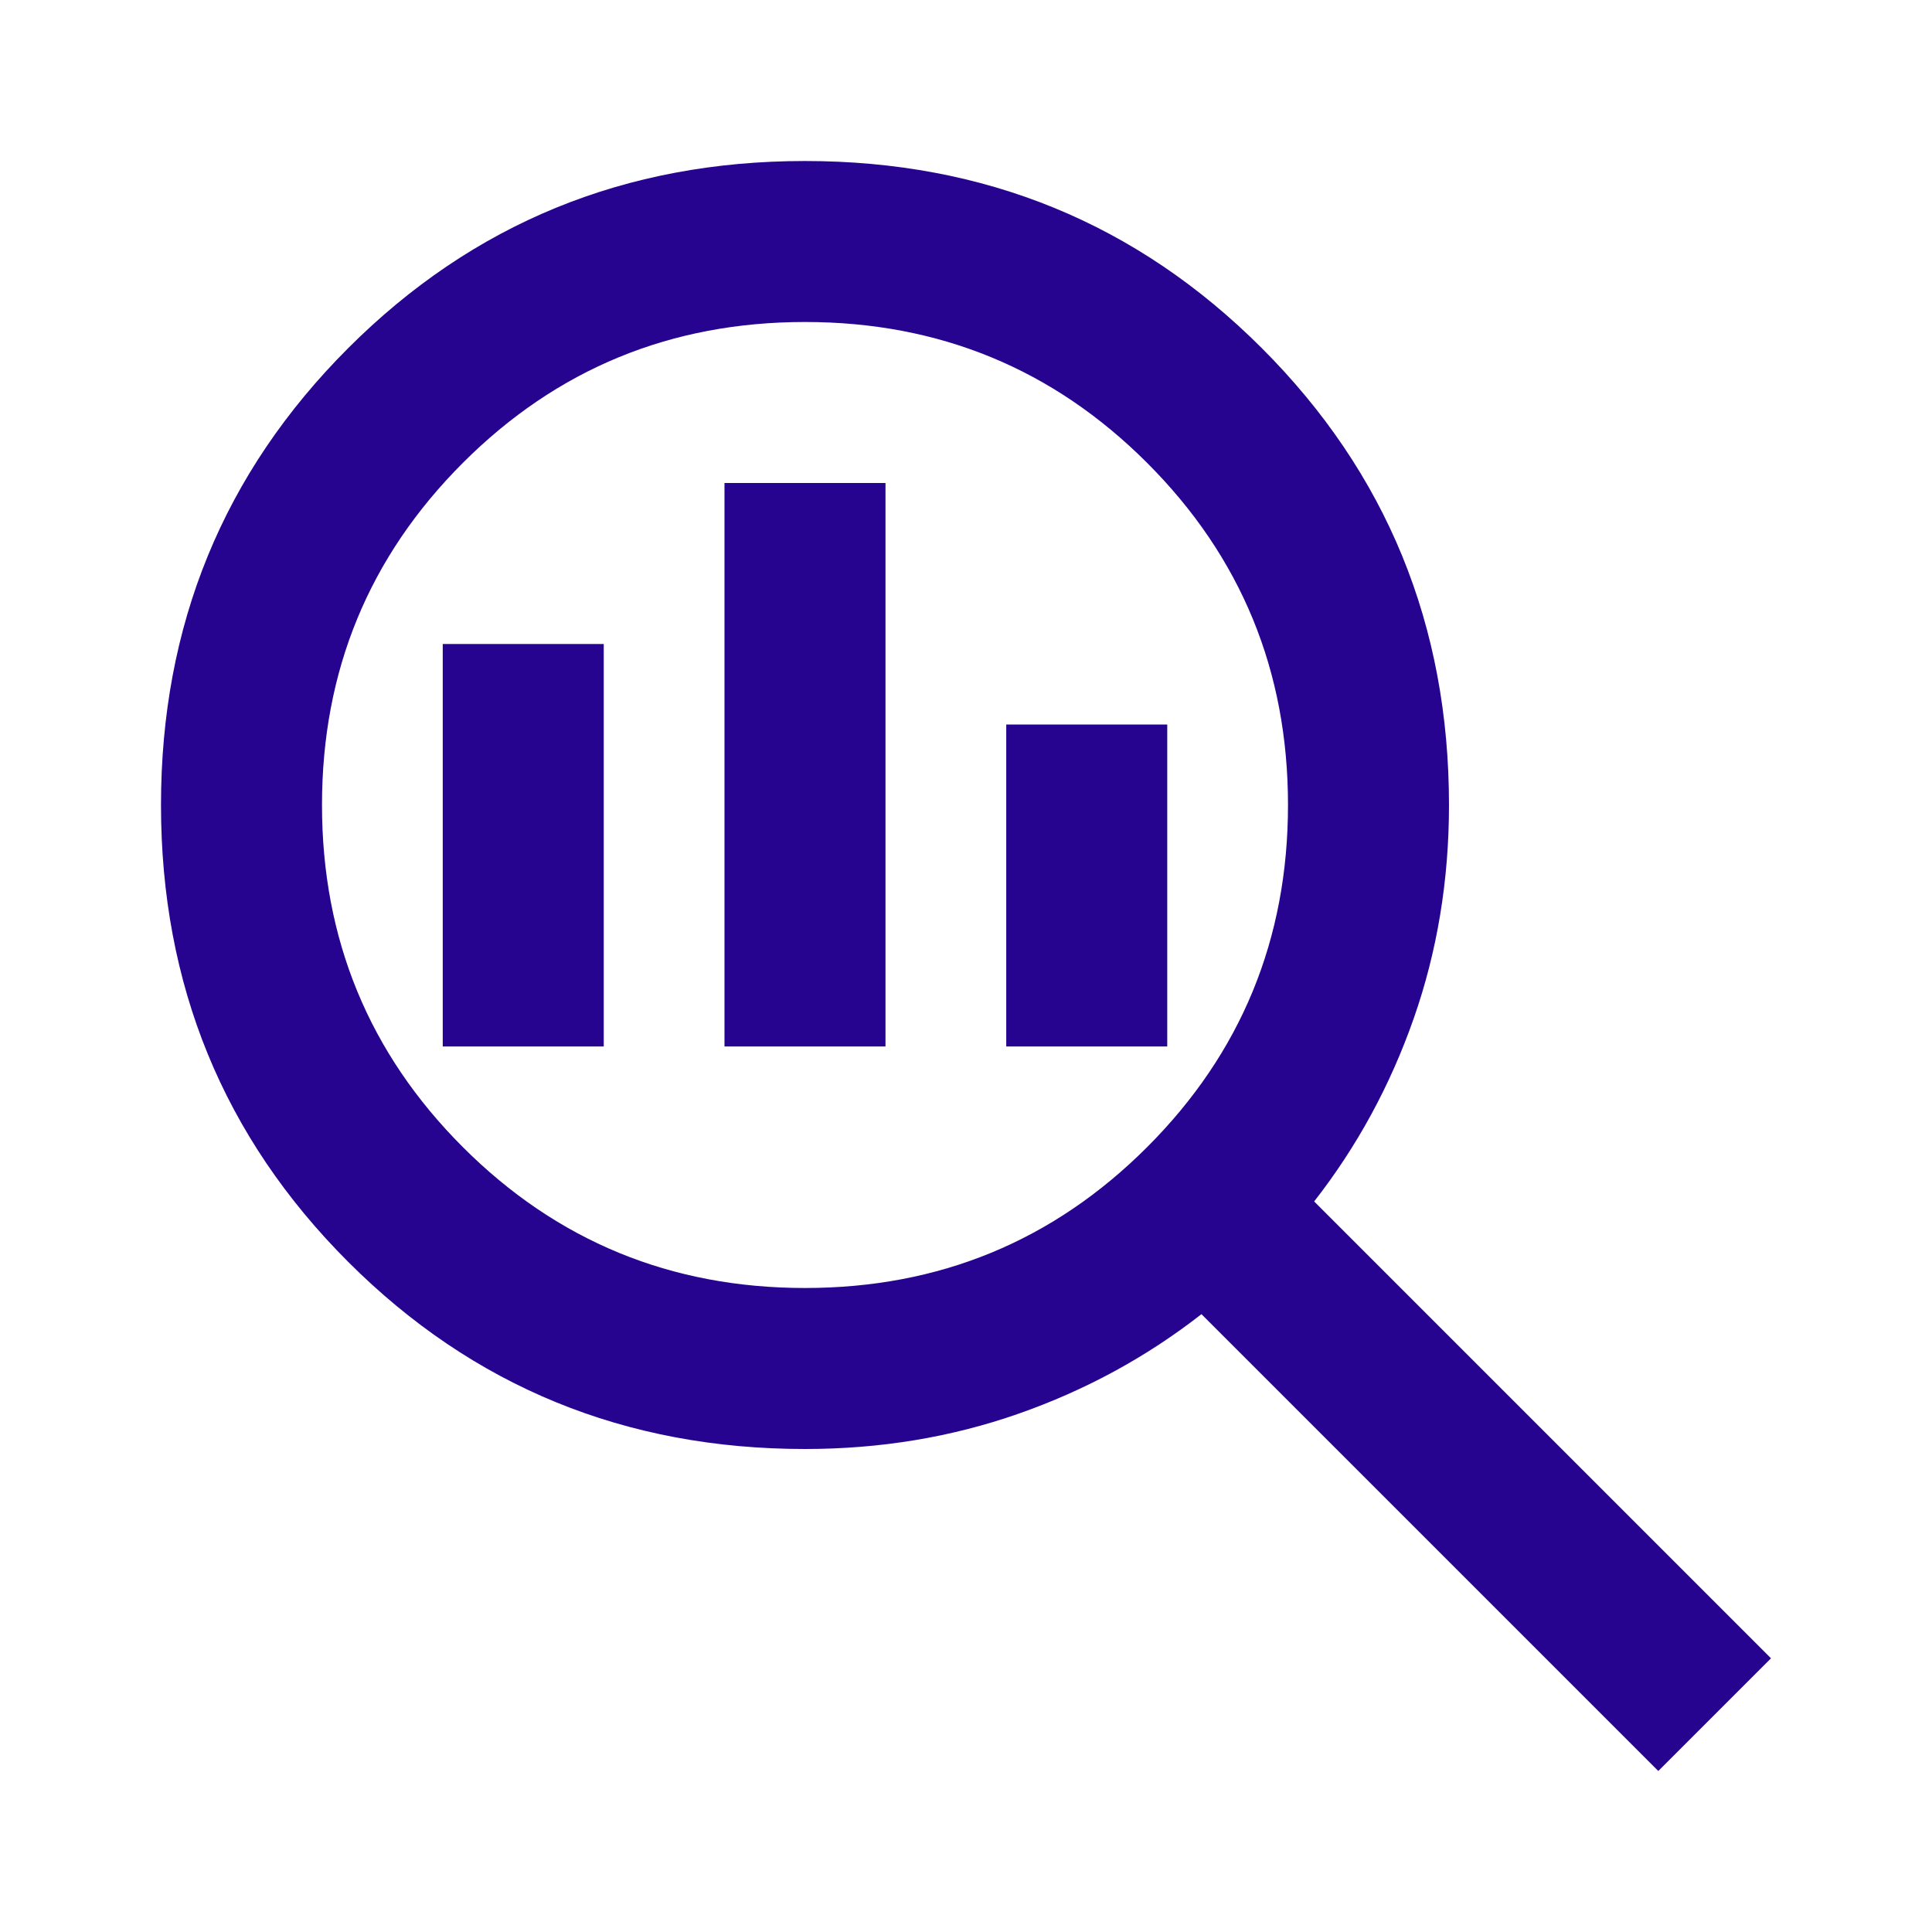<svg width="173" height="173" viewBox="0 0 173 173" fill="none" xmlns="http://www.w3.org/2000/svg">
<mask id="mask0_808_2784" style="mask-type:alpha" maskUnits="userSpaceOnUse" x="0" y="0" width="173" height="173">
<rect width="173" height="173" fill="#D9D9D9"/>
</mask>
<g mask="url(#mask0_808_2784)">
<path d="M72.083 115.333C84.097 115.333 94.308 111.128 102.718 102.719C111.128 94.309 115.333 84.097 115.333 72.083C115.333 60.069 111.128 49.858 102.718 41.448C94.308 33.038 84.097 28.833 72.083 28.833C60.069 28.833 49.857 33.038 41.447 41.448C33.038 49.858 28.833 60.069 28.833 72.083C28.833 84.097 33.038 94.309 41.447 102.719C49.857 111.128 60.069 115.333 72.083 115.333ZM64.874 93.708V43.25H79.291V93.708H64.874ZM39.645 93.708V57.667H54.062V93.708H39.645ZM90.103 93.708V64.875H104.52V93.708H90.103ZM148.491 158.583L107.584 117.676C102.658 121.52 97.192 124.494 91.185 126.596C85.178 128.699 78.811 129.75 72.083 129.75C55.984 129.75 42.348 124.163 31.175 112.991C20.003 101.818 14.416 88.182 14.416 72.083C14.416 55.985 20.003 42.349 31.175 31.176C42.348 20.003 55.984 14.417 72.083 14.417C88.181 14.417 101.817 20.003 112.99 31.176C124.163 42.349 129.749 55.985 129.749 72.083C129.749 78.811 128.698 85.178 126.596 91.185C124.493 97.192 121.52 102.659 117.675 107.584L158.583 148.492L148.491 158.583Z" fill="#260490"/>
</g>
</svg>
